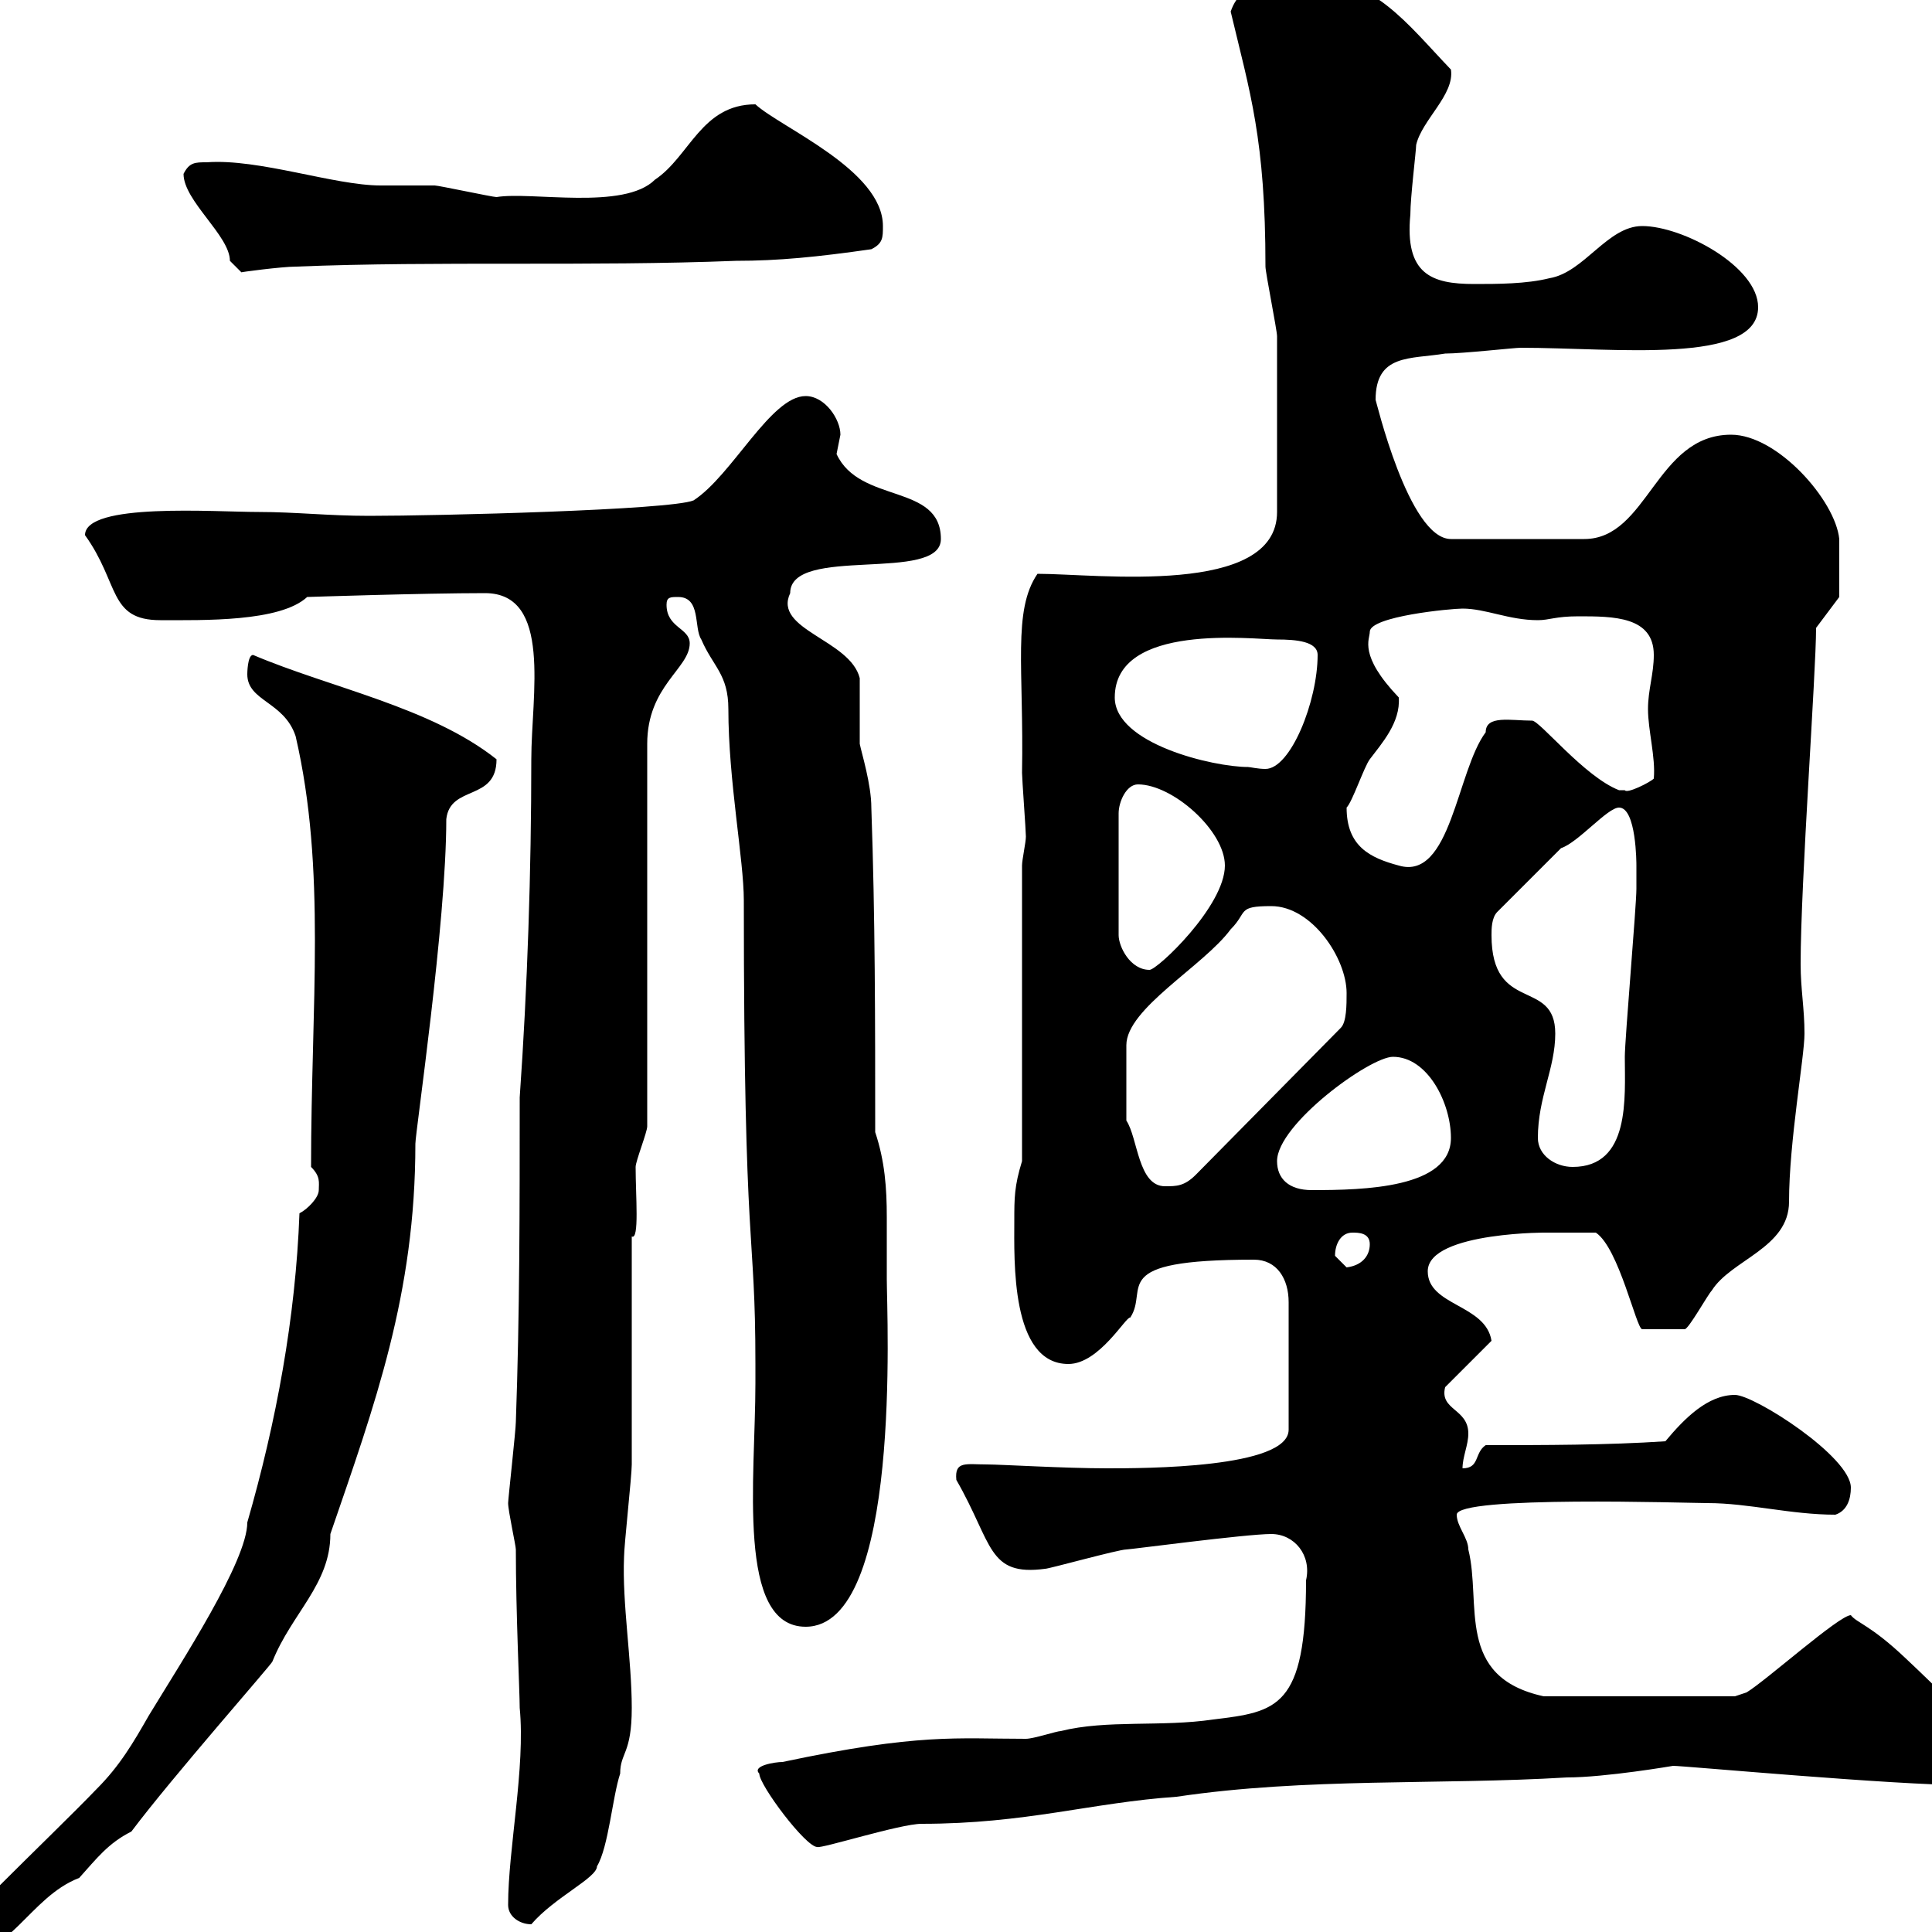<svg xmlns="http://www.w3.org/2000/svg" xmlns:xlink="http://www.w3.org/1999/xlink" width="300" height="300"><path d="M-8.40 302.40C-8.40 303.30-8.10 303.30-7.50 304.20C1.50 304.20 4.50 294.60 12.30 291.60C15 288.60 16.80 286.20 20.40 284.40C26.70 276 42.30 258.30 42.30 258C45.30 250.50 51.30 246 51.30 238.20C58.20 218.10 64.50 201 64.50 177.60C64.50 175.80 69.30 143.40 69.30 127.20C69.90 121.80 77.10 124.50 77.10 117.90C66.90 109.80 51.30 106.80 39.30 101.70C38.40 101.70 38.40 104.70 38.40 104.70C38.40 108.90 44.10 108.90 45.90 114.30C50.70 135 48.30 156 48.30 181.20C49.80 182.70 49.50 183.60 49.50 184.80C49.50 186 47.70 187.80 46.50 188.40C45.90 204.60 42.90 220.80 38.40 236.40C38.40 242.40 28.20 258 23.10 266.40C20.70 270.60 18.60 274.20 15 277.80C8.10 285-11.40 303.30-8.40 302.40ZM78.90 295.80C78.90 297.60 80.70 298.80 82.50 298.80C86.10 294.60 92.70 291.60 92.70 289.80C94.50 286.80 95.10 279 96.30 275.40C96.30 272.10 98.10 272.40 98.10 265.20C98.10 257.70 96.60 249 96.90 241.80C96.90 240 98.10 229.20 98.10 227.40C98.10 222 98.10 197.40 98.10 192C99.30 192.60 98.70 185.70 98.70 181.20C98.70 180.30 100.50 175.80 100.50 174.90L100.50 115.50C100.50 106.50 107.10 103.80 107.10 99.90C107.10 97.50 103.50 97.50 103.50 93.90C103.50 92.70 104.10 92.70 105.30 92.70C108.90 92.70 107.70 97.50 108.90 99.30C110.70 103.50 113.10 104.70 113.10 110.10C113.10 121.20 115.50 133.50 115.50 139.80C115.50 196.50 117.30 190.20 117.30 211.80L117.30 214.80C117.30 229.50 114.30 252.60 125.10 252.60C140.10 252.60 137.70 204.30 137.70 198.60C137.70 195.60 137.70 192 137.70 189C137.70 184.50 137.40 180.30 135.90 175.80C135.90 158.70 135.90 142.50 135.30 125.40C135.30 121.80 133.80 117 133.50 115.50C133.50 113.70 133.50 107.10 133.50 105.30C132 99.30 120 97.80 122.70 92.10C122.70 84.60 146.10 90.60 146.10 83.70C146.10 75 133.50 78.30 129.90 70.50C129.90 70.50 130.50 67.50 130.50 67.50C130.50 65.10 128.10 61.50 125.10 61.50C119.70 61.50 113.70 73.80 107.70 77.70C104.10 79.20 68.10 80.10 57.30 80.10C51 80.10 45.90 79.50 40.20 79.50C33.30 79.50 13.20 78 13.20 83.10C18.60 90.60 16.80 96.30 24.90 96.30C31.50 96.30 43.50 96.60 47.70 92.70C47.70 92.70 65.70 92.10 75.30 92.10C85.80 92.10 82.50 108 82.50 117.90C82.50 135.30 81.90 153.30 80.70 170.40C80.70 187.80 80.70 204 80.10 220.80C80.10 222 78.90 232.80 78.90 233.40C78.90 234.60 80.10 240 80.10 240.60C80.10 250.50 80.70 262.80 80.70 265.20C81.60 274.50 78.90 287.10 78.90 295.80ZM117.90 275.40C117.90 277.20 125.10 286.80 126.90 286.80C127.50 287.10 139.80 283.20 143.10 283.20C159.30 283.20 169.50 279.90 182.70 279C202.80 276 223.50 277.20 243.30 276C249.30 276 259.80 274.20 259.80 274.20C261.60 274.20 294 277.20 305.40 277.20C307.20 277.20 309 274.20 309 272.40C308.10 269.10 300.90 262.20 295.80 257.40C290.40 252.30 288.30 252 287.40 250.80C285.60 250.80 274.20 261 271.20 262.80C271.20 262.80 269.40 263.40 269.40 263.40L239.70 263.40C225.90 260.40 230.10 249 228 240.60C228 238.80 226.20 237 226.20 235.20C226.20 232.20 262.20 233.40 265.20 233.40C271.50 233.40 278.10 235.20 285 235.20C286.80 234.60 287.40 232.80 287.40 231C287.40 226.20 272.40 216.60 269.40 216.60C265.20 216.60 261.60 220.20 258.60 223.80C249.60 224.40 239.70 224.40 230.70 224.40C228.90 225.60 229.80 228 227.10 228C227.10 226.20 228 224.40 228 222.60C228 218.70 223.50 219 224.40 215.40L231.60 208.20C230.70 202.50 221.70 202.80 221.70 197.40C221.70 191.10 241.80 191.40 239.70 191.40C240.60 191.40 244.20 191.40 247.80 191.40C251.40 193.80 254.10 206.40 255 206.40L261.60 206.40C262.20 206.40 265.20 201 265.80 200.40C268.80 195.60 277.80 193.80 277.80 186.60C277.80 177.30 280.20 164.10 280.20 160.50C280.20 156.60 279.60 153.60 279.60 149.70C279.60 137.10 282 104.40 282 97.50L285.60 92.70C285.60 91.20 285.60 84.90 285.60 83.70C285 77.70 276 67.50 268.80 67.50C257.10 67.50 255.90 83.70 246 83.70L225.30 83.70C218.70 83.70 213.60 61.80 213.60 62.10C213.60 54.90 219 55.80 224.40 54.90C227.10 54.90 235.20 54 236.10 54C250.80 54 273 56.70 273 47.70C273 41.40 261.30 35.10 255 35.10C249.60 35.10 246 42.30 240.60 43.20C237 44.10 232.50 44.10 228.90 44.10C222.30 44.10 218.10 42.60 219 33.30C219 30.60 219.90 23.40 219.90 22.50C220.80 18.60 225.90 14.70 225.30 10.80C218.40 3.60 213.30-3.60 202.80-3.60C199.20-3.60 192.90-3.60 191.10 1.80C194.10 14.40 196.50 21.60 196.50 41.40C196.50 42.30 198.30 51.30 198.30 52.20C198.30 57.60 198.30 67.80 198.30 79.50C198.30 92.70 170.40 89.10 161.10 89.10C157.20 94.80 159 103.80 158.70 120C158.70 120.90 159.30 129 159.30 129.90C159.30 130.80 158.70 133.50 158.70 134.40L158.70 180.30C157.50 184.20 157.50 186 157.50 189.60C157.50 195.60 156.90 211.80 165.90 211.80C170.70 211.80 174.90 204.30 175.50 204.60C178.50 200.10 171.60 195.60 194.70 195.60C198.30 195.60 200.10 198.60 200.10 202.20L200.10 222C200.10 228 177.60 228 171.90 228C165.30 228 155.40 227.40 153.30 227.40C150 227.40 148.20 226.80 148.50 229.80C154.20 239.70 153.30 244.80 162.30 243.60C162.90 243.60 173.70 240.60 174.90 240.60C175.50 240.60 193.50 238.20 197.40 238.20C201 238.20 203.70 241.50 202.80 245.40C202.80 265.20 198.30 265.80 188.40 267C180.30 268.20 171.90 267 164.70 268.80C164.10 268.80 160.50 270 159.30 270C148.50 270 142.80 269.10 121.50 273.60C120.30 273.60 116.70 274.20 117.90 275.40ZM207.30 195C207.30 193.20 208.20 191.40 210 191.40C210.90 191.40 212.70 191.40 212.70 193.20C212.70 195 211.50 196.50 209.10 196.80C209.10 196.80 207.30 195 207.30 195ZM198.30 180.30C198.30 174.60 212.70 164.10 216.30 164.10C221.70 164.10 225.30 171.30 225.30 176.70C225.30 184.50 211.80 184.80 203.70 184.80C200.10 184.80 198.30 183 198.30 180.30ZM174.90 174L174.90 162.30C174.90 156.60 186.90 150 191.10 144.30C193.80 141.60 192 140.70 197.40 140.70C203.70 140.70 209.10 148.80 209.10 154.20C209.10 156 209.10 158.70 208.20 159.60L185.70 182.40C183.90 184.20 182.70 184.20 180.90 184.20C176.70 184.20 176.70 176.70 174.90 174ZM238.80 176.70C238.80 170.40 241.50 165.90 241.50 160.50C241.50 151.80 231.60 157.50 231.60 145.20C231.60 144.30 231.60 142.50 232.50 141.60L242.40 131.70C245.10 130.80 249.60 125.40 251.40 125.40C254.10 125.40 254.10 134.10 254.10 134.40C254.10 135.30 254.10 138 254.10 138C254.10 140.70 252.30 161.40 252.30 164.10C252.30 170.40 253.20 181.20 244.20 181.20C241.50 181.20 238.80 179.40 238.80 176.70ZM176.70 121.80C182.10 121.80 190.20 129 190.20 134.40C190.20 140.70 179.70 150.60 178.50 150.60C175.50 150.60 173.70 147 173.70 145.20L173.70 126.30C173.70 124.50 174.90 121.80 176.70 121.80ZM209.10 125.40C210 124.50 211.80 119.10 212.70 117.90C214.50 115.50 217.50 112.20 217.20 108.30C210.90 101.70 212.70 99.30 212.70 98.10C212.70 95.70 225.30 94.50 227.10 94.50C230.70 94.50 234.30 96.30 238.80 96.30C240.60 96.30 241.50 95.70 245.10 95.70C250.50 95.70 256.80 95.70 256.80 101.70C256.80 104.70 255.90 107.10 255.90 110.10C255.90 113.40 257.10 117.60 256.80 120.90C256.20 121.50 252.60 123.30 252.30 122.70C252.30 122.70 251.40 122.70 251.40 122.70C246 120.60 239.10 111.90 237.90 111.90C234.60 111.90 230.70 111 230.70 113.70C226.20 119.70 225.30 136.80 217.20 134.40C212.70 133.20 209.10 131.40 209.10 125.40ZM173.10 108.30C173.10 96.60 194.70 99.30 198.30 99.30C201.30 99.30 204.60 99.60 204.60 101.70C204.60 108.90 200.40 119.40 196.50 119.40C195.30 119.40 194.10 119.10 193.80 119.10C188.40 119.10 173.10 115.50 173.10 108.30ZM28.50 27C28.50 31.20 35.70 36.60 35.70 40.50C35.70 40.50 37.50 42.30 37.50 42.30C36.90 42.30 43.80 41.40 45.90 41.40C68.10 40.50 91.50 41.40 114.30 40.50C120.90 40.50 126.90 39.90 135.30 38.70C137.10 37.80 137.10 36.90 137.10 35.10C137.10 26.40 121.20 19.80 117.30 16.20C108.90 16.20 107.10 24.30 101.70 27.90C96.90 32.70 82.50 29.70 77.10 30.60C76.50 30.60 68.10 28.80 67.50 28.80C66.30 28.80 60.30 28.80 59.10 28.80C51.90 28.80 40.20 24.60 32.10 25.20C30.30 25.20 29.40 25.20 28.50 27Z"/></svg>